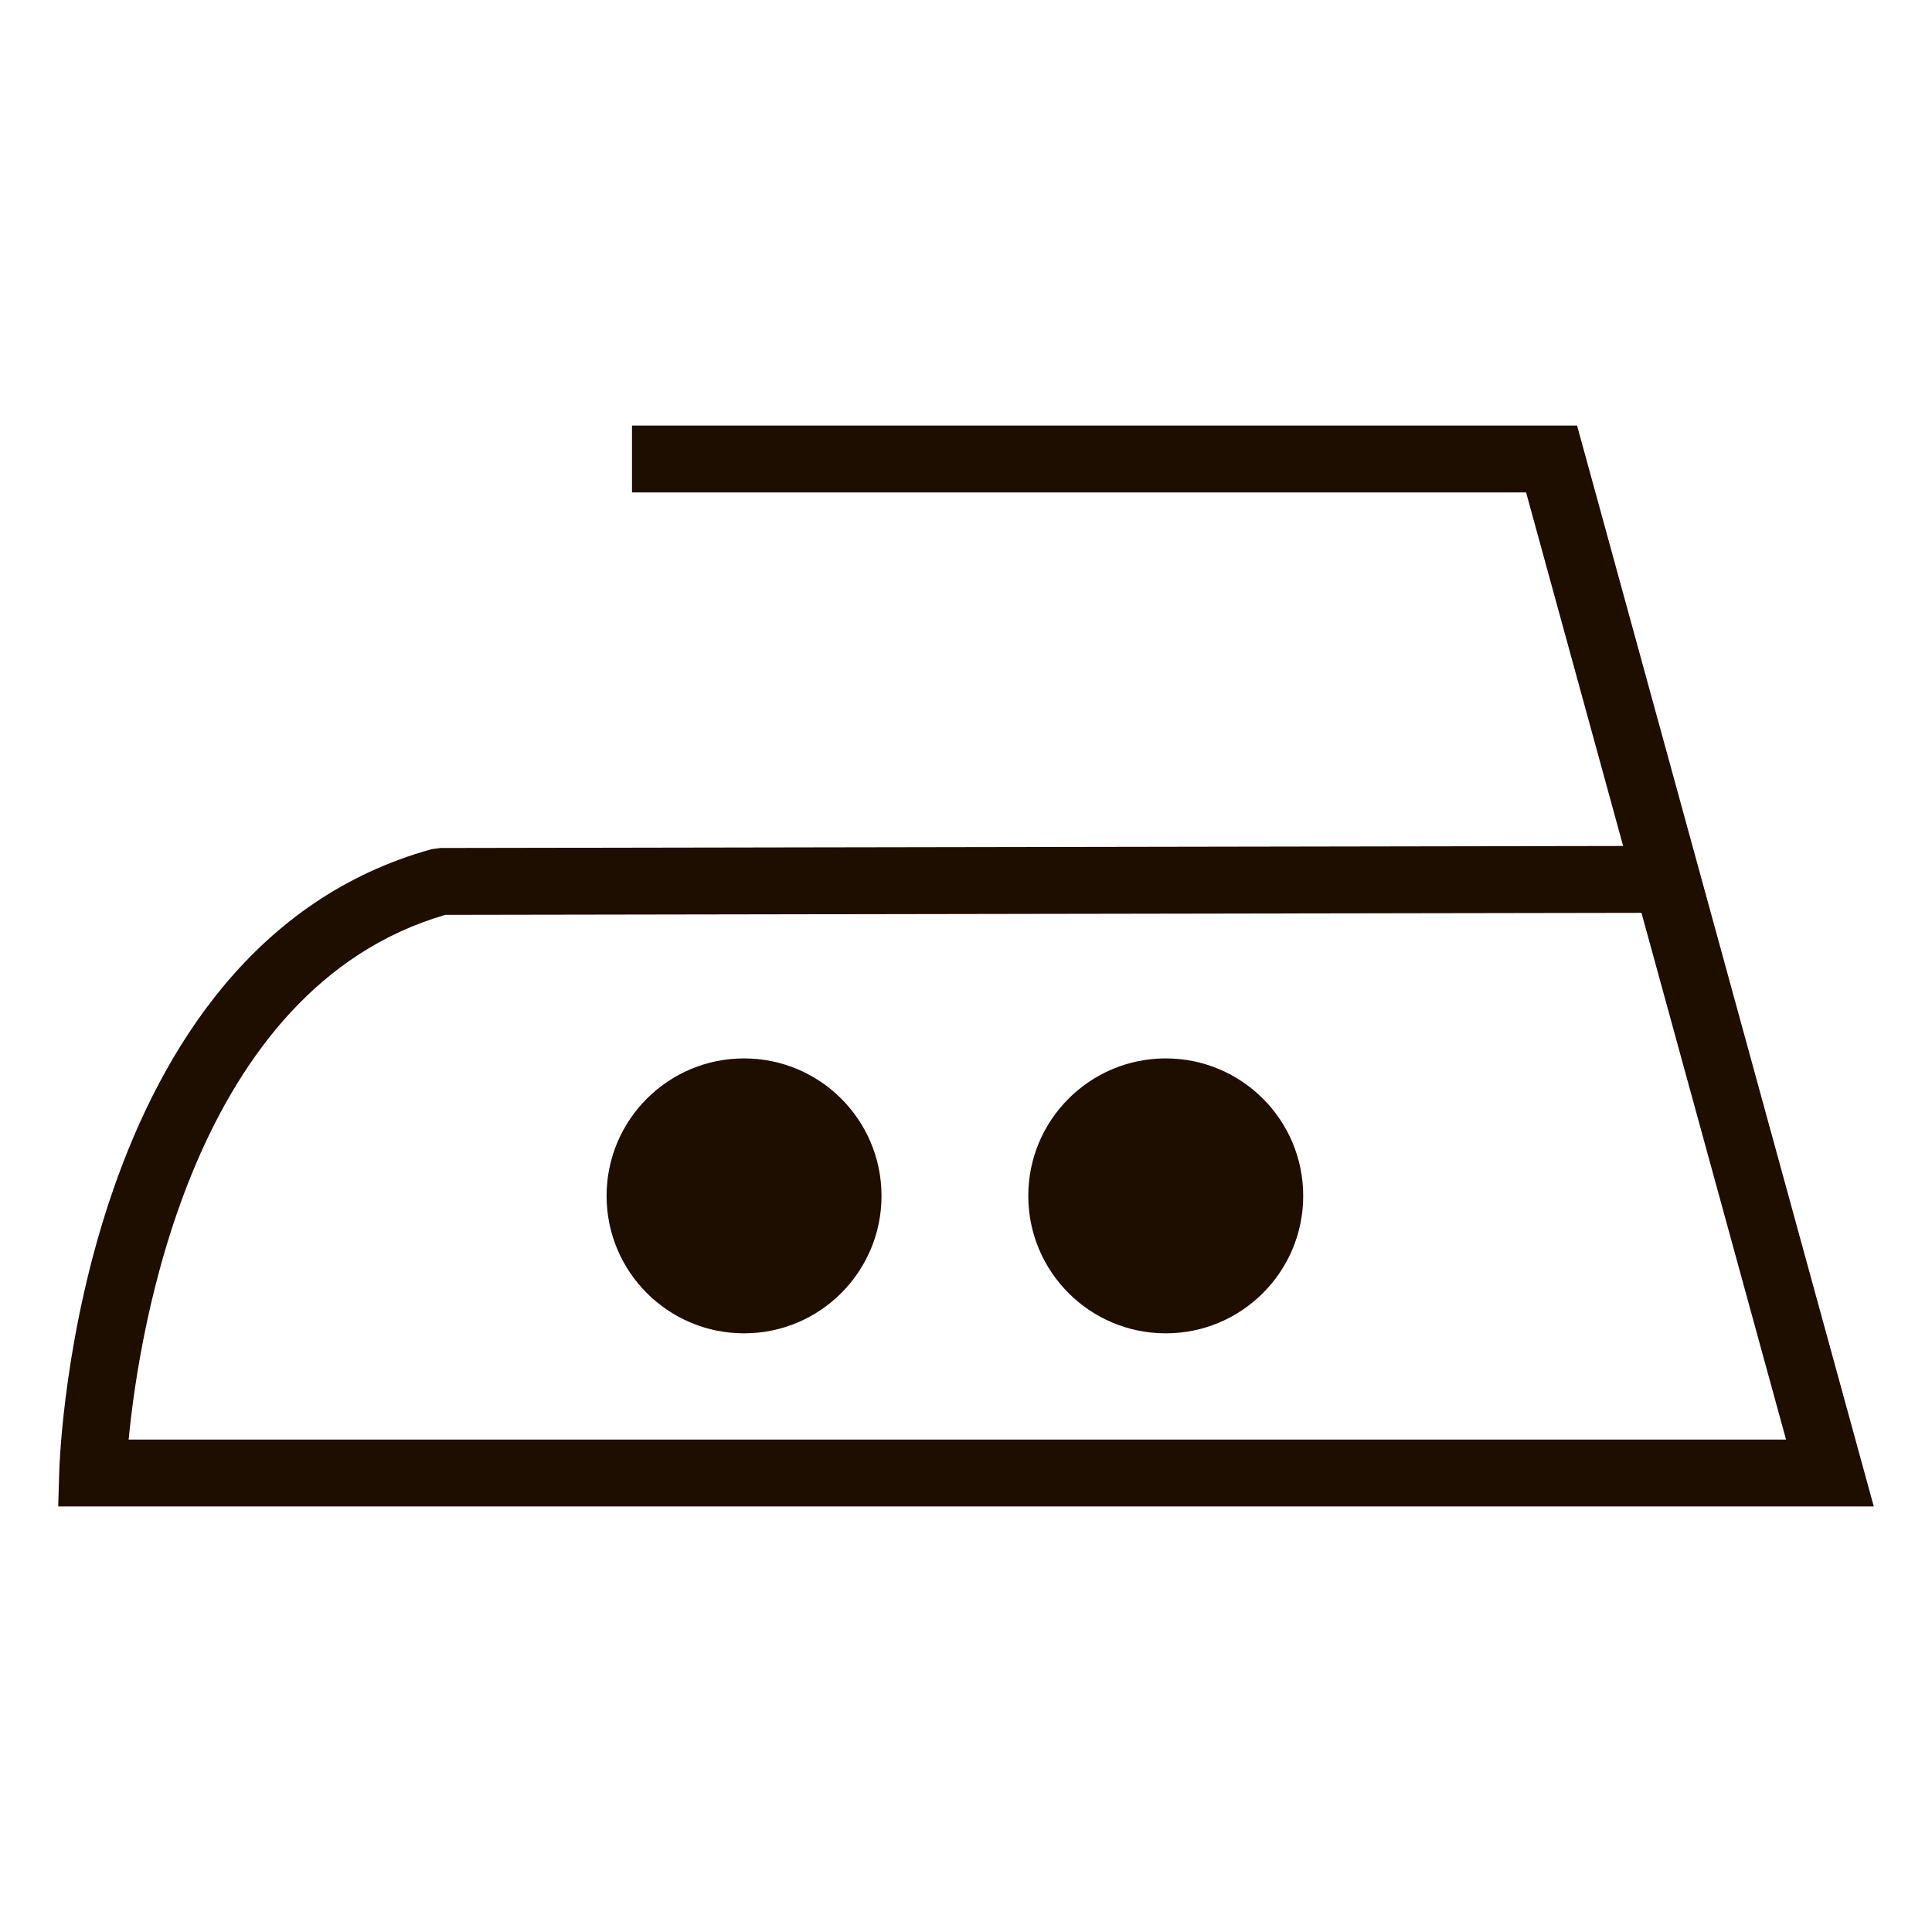 <?xml version="1.0" encoding="utf-8"?>
<!-- Generator: Adobe Illustrator 16.0.0, SVG Export Plug-In . SVG Version: 6.00 Build 0)  -->
<!DOCTYPE svg PUBLIC "-//W3C//DTD SVG 1.1//EN" "http://www.w3.org/Graphics/SVG/1.1/DTD/svg11.dtd">
<svg version="1.1" id="Capa_1" xmlns="http://www.w3.org/2000/svg" xmlns:xlink="http://www.w3.org/1999/xlink" x="0px" y="0px"
	 width="113.391px" height="113.391px" viewBox="0 0 113.391 113.391" enable-background="new 0 0 113.391 113.391"
	 xml:space="preserve">
<circle fill="#1E0E00" cx="68.419" cy="70.187" r="8.068"/>
<path fill="#1E0E00" d="M109.974,88.415H3.416l0.06-2.021c0.037-1.256,1.156-30.83,21.862-36.556l0.521-0.069l69.404-0.118
	l-5.695-20.75H37.093v-3.925H92.56L109.974,88.415z M7.55,84.489h97.274L96.34,53.576l-70.205,0.118
	C11.298,58.008,8.175,78.018,7.55,84.489z"/>
<circle fill="#1E0E00" cx="43.669" cy="70.187" r="8.068"/>
</svg>
